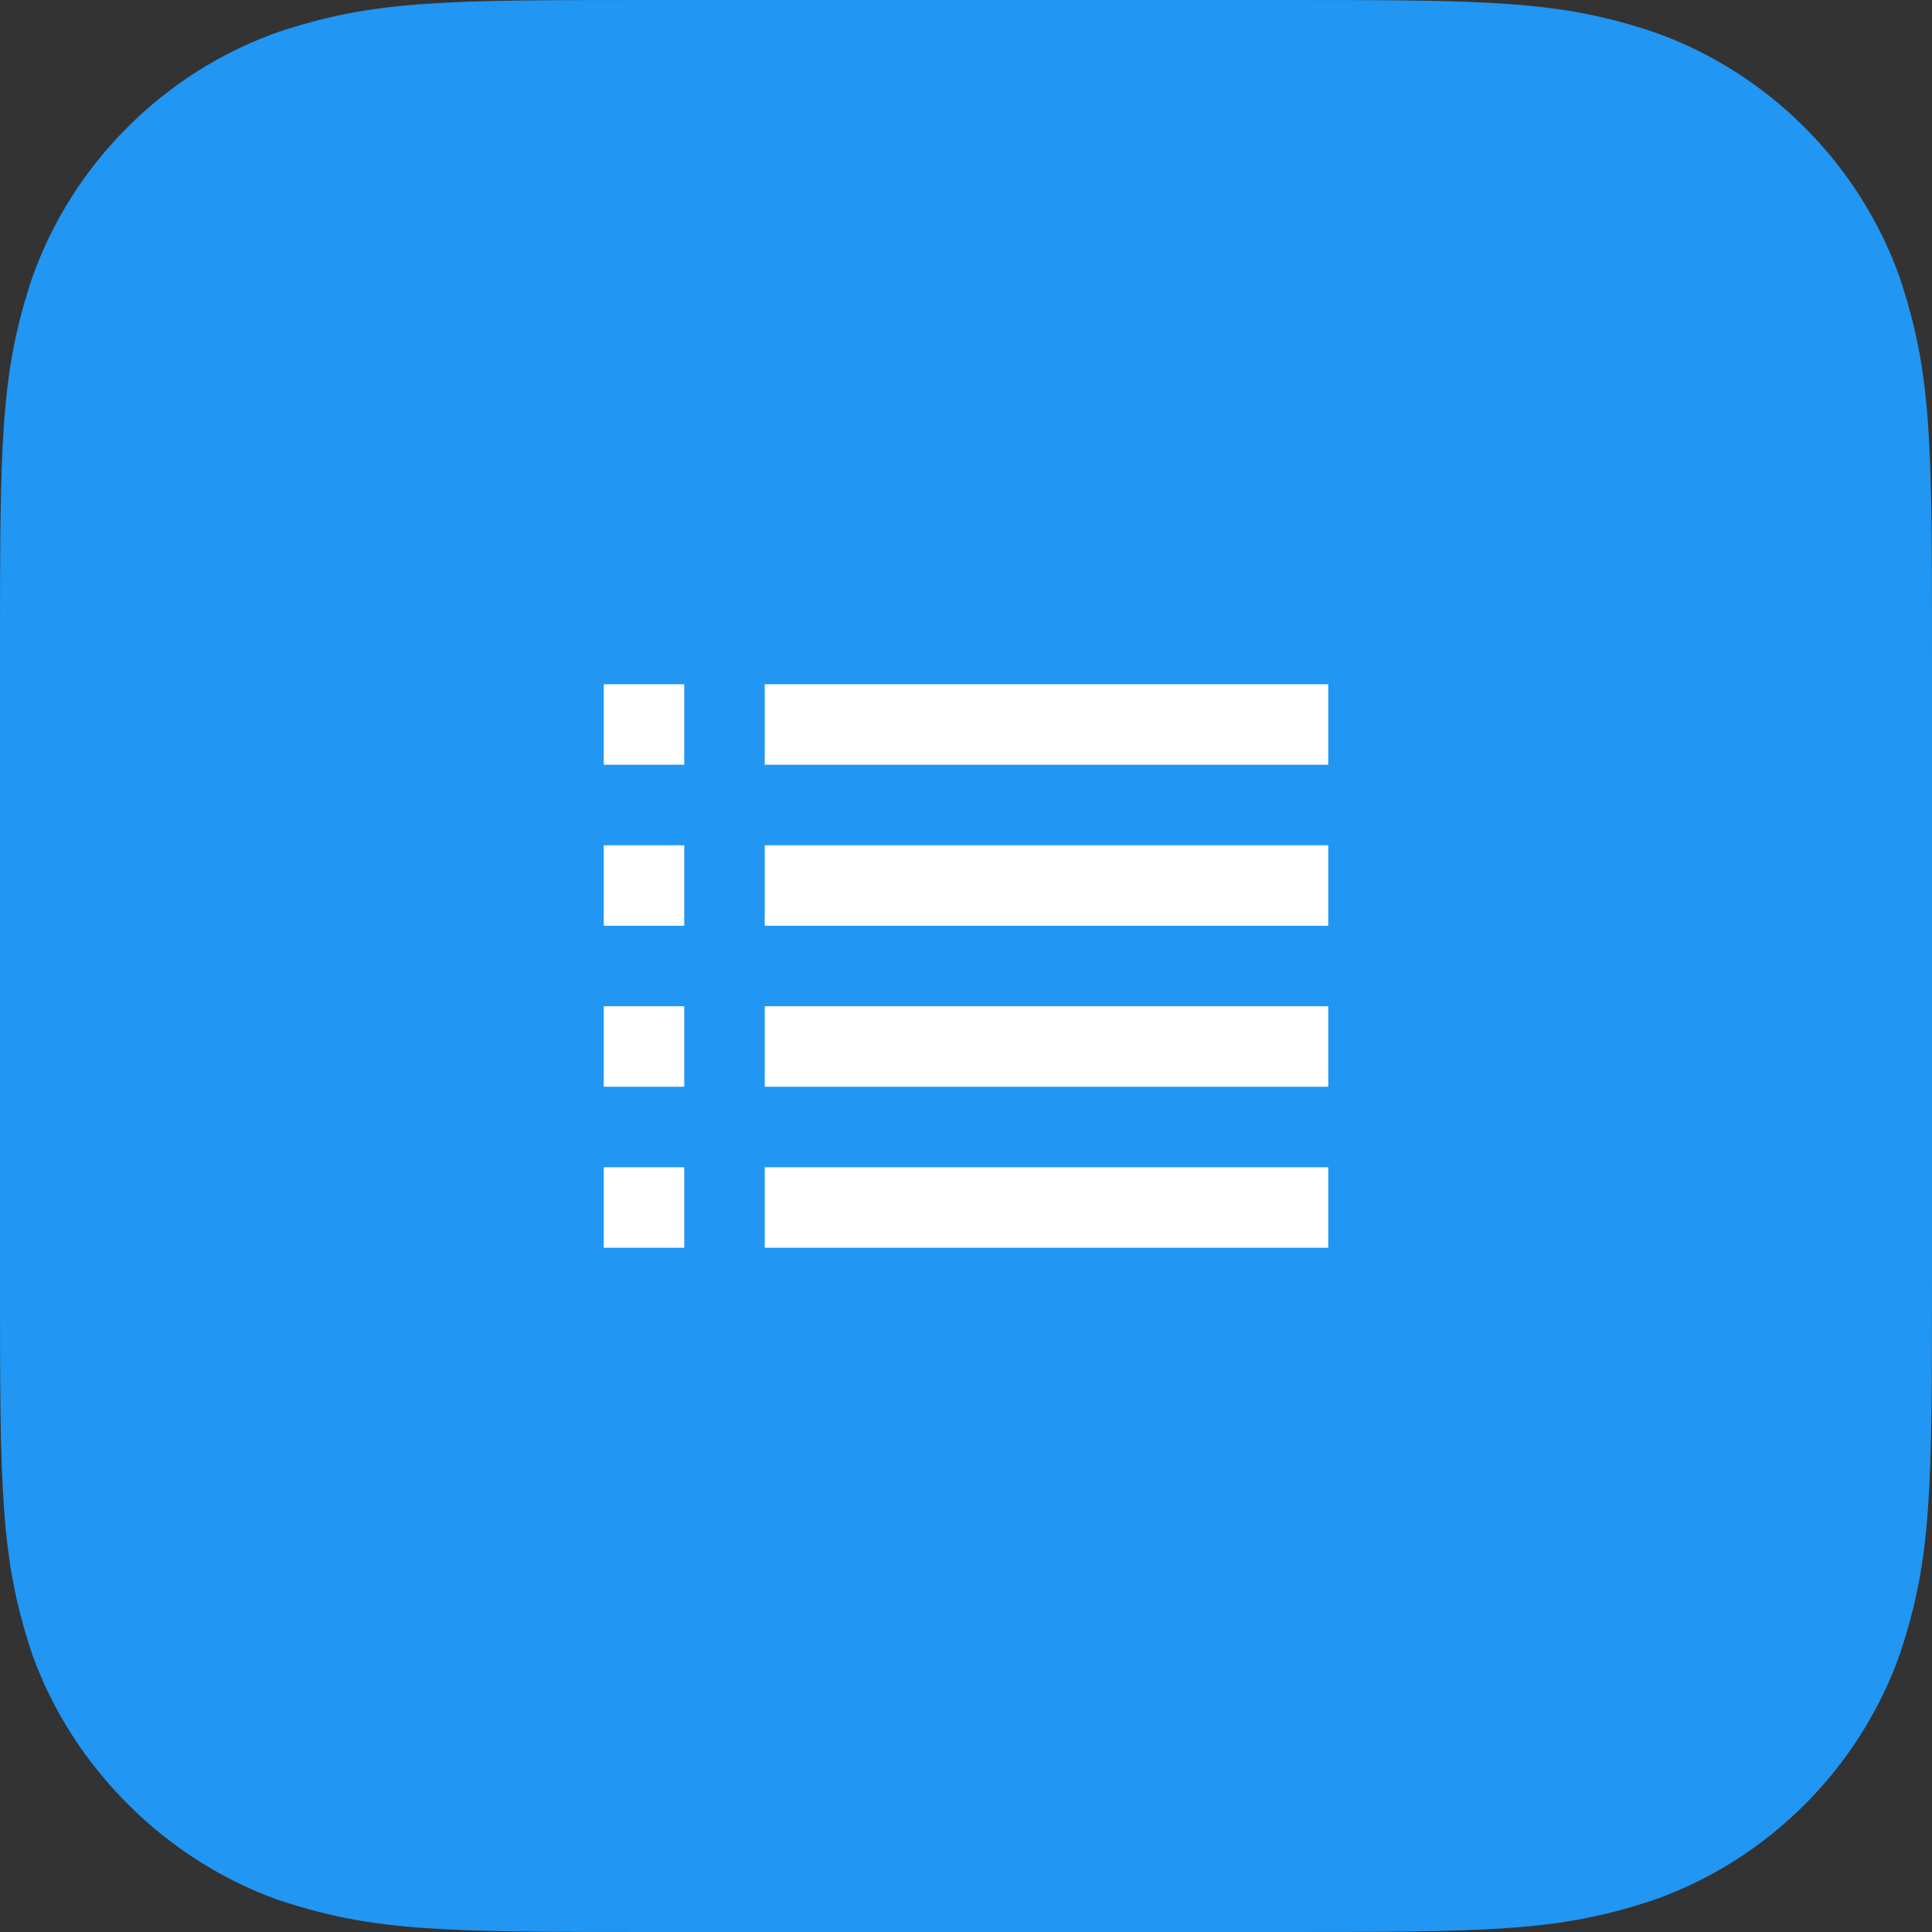 <svg xmlns="http://www.w3.org/2000/svg" width="48" height="48" viewBox="0 0 48 48"><rect x="0" y="0" width="48" height="48" fill="#333333" stroke="none"/><g fill="none" fill-rule="evenodd"><path fill="#2196F3" d="M31.68,48 C37,48 38.7,48 41.1,47.2 C43.928,46.2 46.2,43.928 47.2,41.1 C48,38.7 48,37 48,31.68 L48,16.32 C48,11 48,9.3 47.2,6.9 C46.198,4.072 43.928,1.8 41.1,0.8 C38.7,0 37,0 31.68,0 L16.32,0 C11,0 9.3,0 6.9,0.8 C4.072,1.8 1.8,4.072 0.8,6.9 C0,9.3 0,11 0,16.32 L0,31.68 C0,37 0,38.7 0.8,41.1 C1.8,43.9 4.104,46.2 6.904,47.2 C9.304,48 11,48 16.32,48 L31.68,48 Z"/><path fill="#FFF" fill-rule="nonzero" d="M15,23 L17,23 L17,21 L15,21 L15,23 Z M15,27 L17,27 L17,25 L15,25 L15,27 Z M15,31 L17,31 L17,29 L15,29 L15,31 Z M15,19 L17,19 L17,17 L15,17 L15,19 Z M19,23 L33,23 L33,21 L19,21 L19,23 Z M19,27 L33,27 L33,25 L19,25 L19,27 Z M19,31 L33,31 L33,29 L19,29 L19,31 Z M19,17 L19,19 L33,19 L33,17 L19,17 Z"/></g></svg>